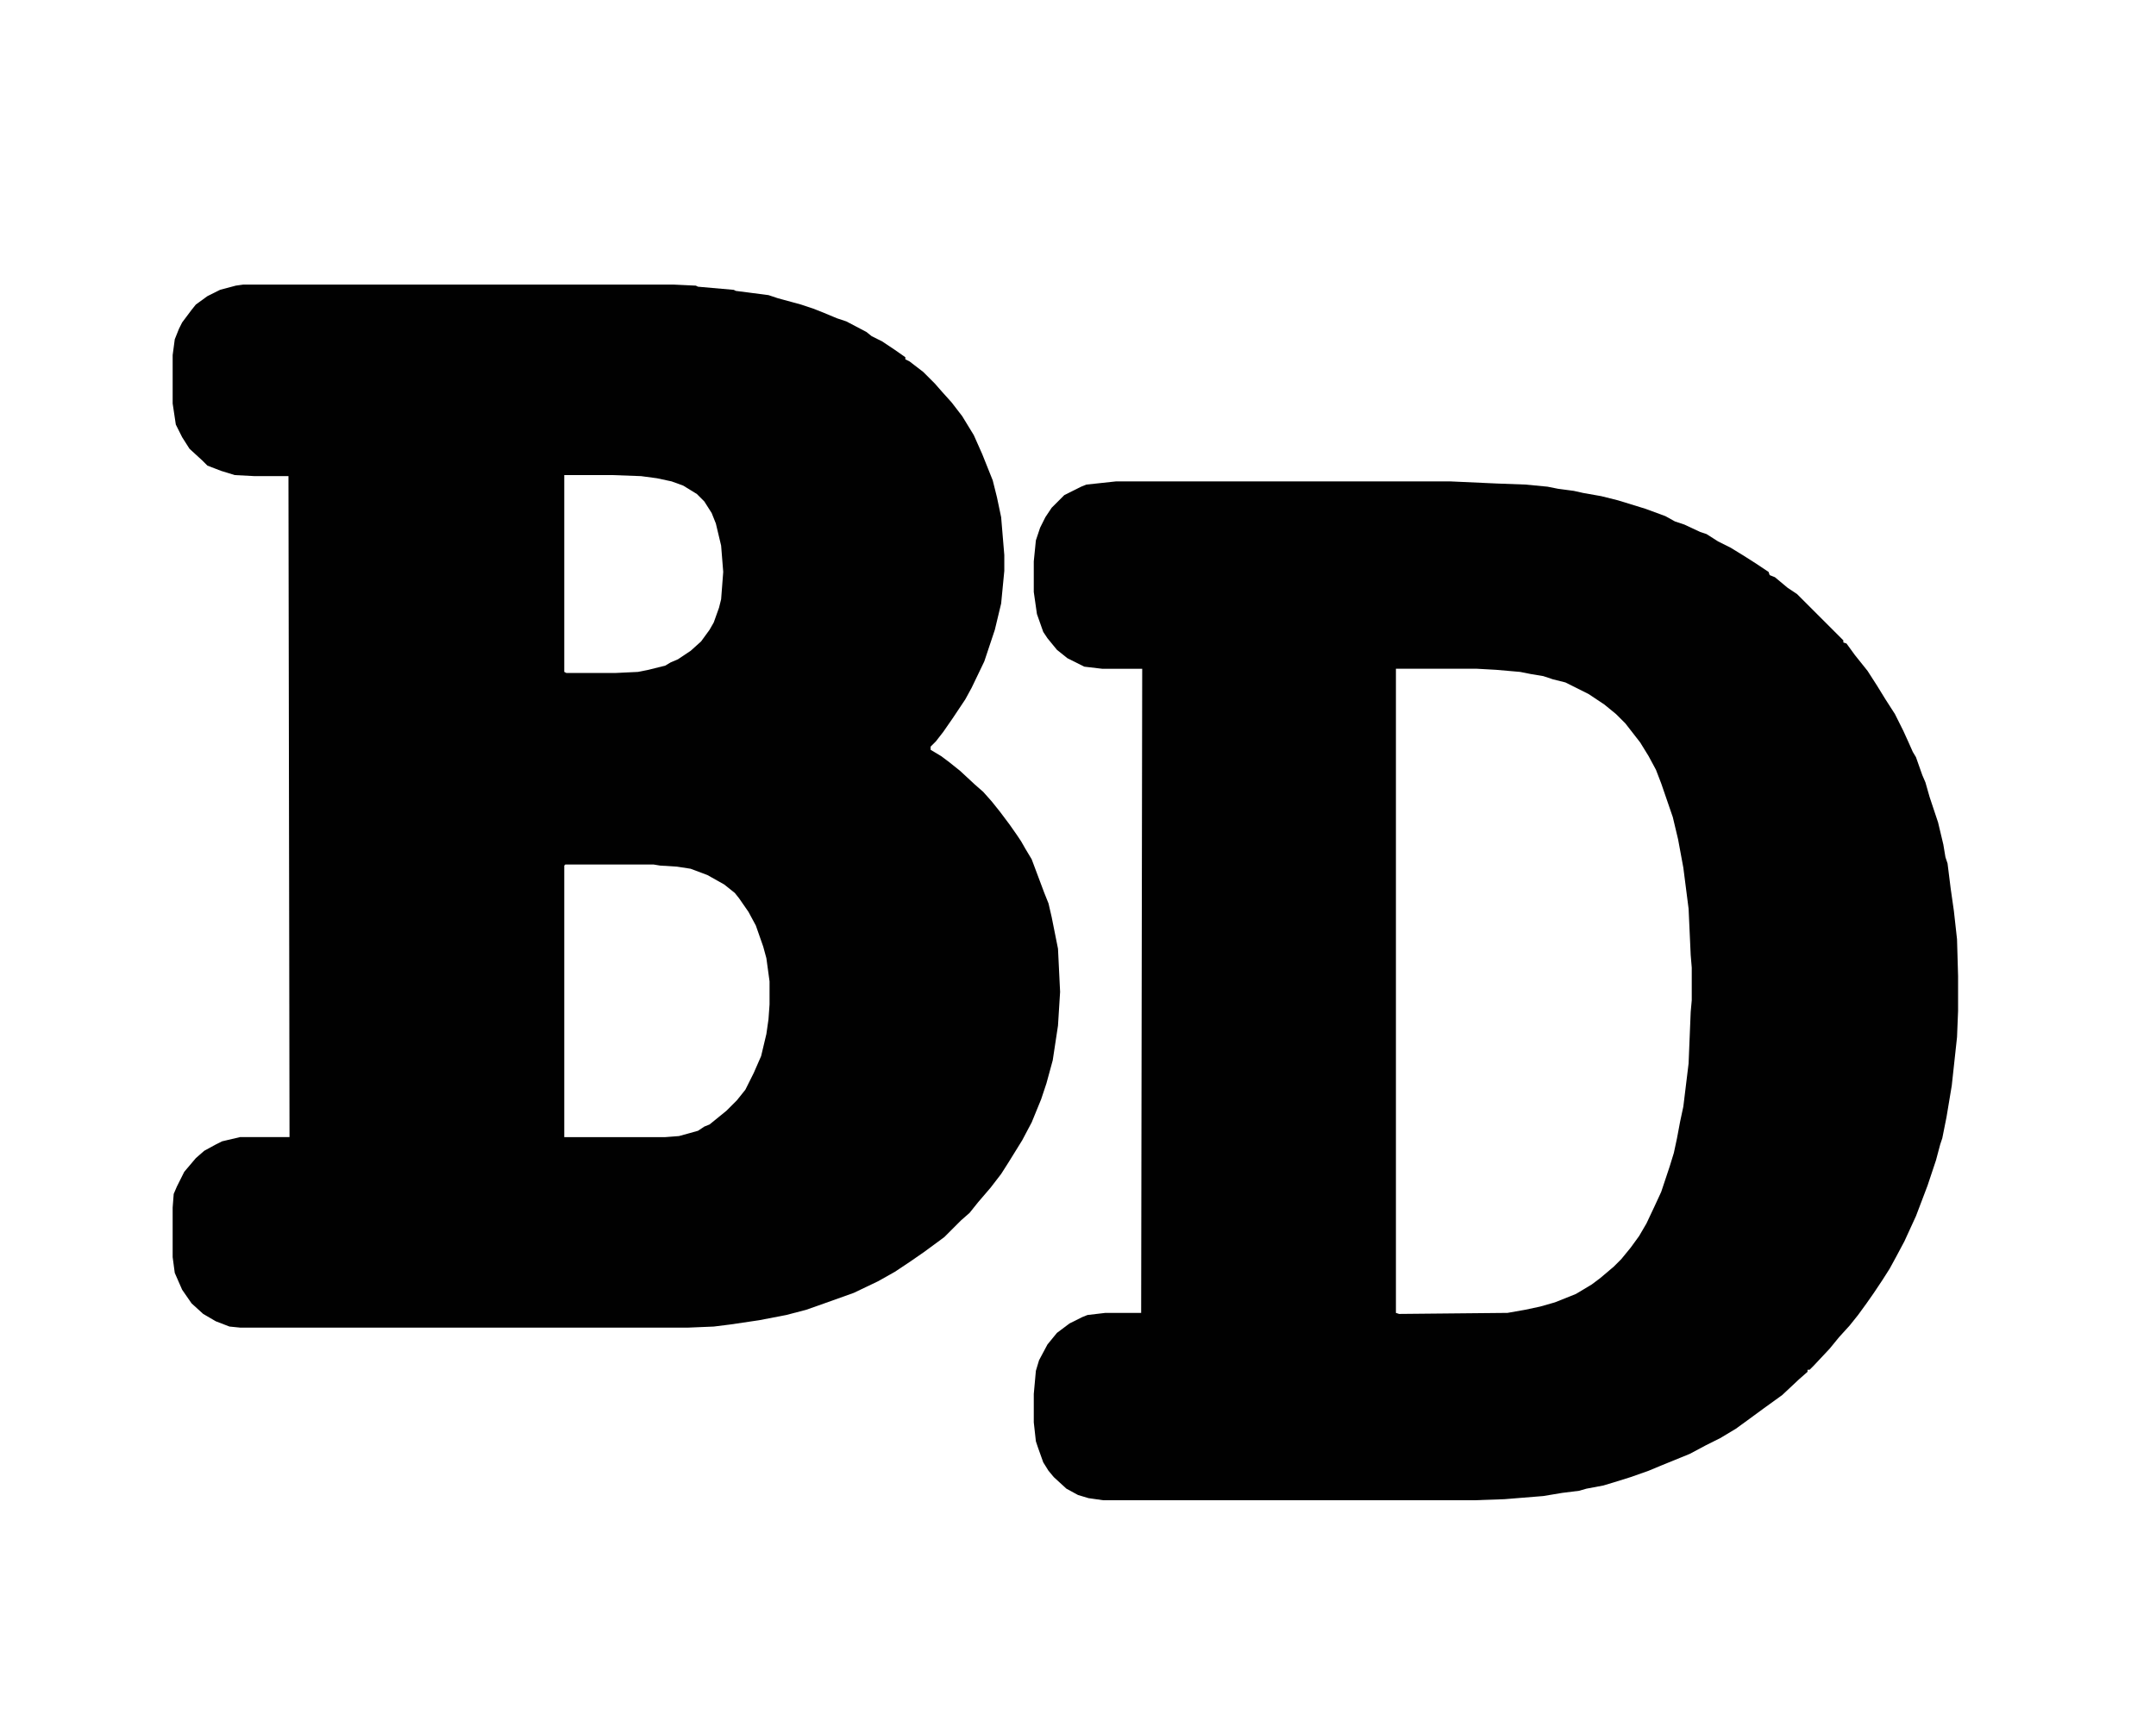 <svg xmlns="http://www.w3.org/2000/svg" height="2192" width="2736" viewBox="0 0 2048 1640" version="1.1">
<path fill="#010101" d="m0 0h409l21 1 2 1 34 3 2 1 31 4 9 3 22 6 12 4 10 4 12 5 9 3 19 10 5 4 10 5 12 8 10 7v2l4 2 13 10 11 11 7 8 9 10 10 13 11 18 8 18 10 25 4 16 4 19 3 36v15l-3 31-6 25-10 30-12 25-6 11-12 18-9 13-7 9-5 5v3l10 6 8 6 10 8 14 13 8 7 8 9 8 10 9 12 7 10 4 6 4 7 6 10 12 32 4 10 3 13 6 30 2 41-2 32-5 33-6 22-5 15-9 22-9 17-13 21-7 11-10 13-12 14-8 10-8 7-16 16-19 14-13 9-15 10-16 9-23 11-28 10-17 6-19 5-26 5-27 4-16 2-24 1h-426l-10-1-13-5-12-7-11-10-9-13-7-16-2-15v-47l1-13 3-7 7-14 11-13 8-7 11-6 6-3 17-4h47l-1-628h-32l-19-1-13-4-13-5-5-5-12-11-7-11-6-12-3-20v-46l2-15 4-10 3-6 9-12 4-5 11-8 12-6 15-4zm305 181v187l2 1h47l21-1 10-2 16-4 5-3 7-3 12-8 10-9 8-11 4-7 5-14 2-8 2-26-2-25-5-21-4-10-7-11-7-7-13-8-11-4-14-3-15-2-27-1zm1 370-1 1v258h96l13-1 18-5 6-4 5-2 16-13 10-10 8-10 8-16 7-16 5-21 2-14 1-14v-22l-3-22-3-11-7-20-7-13-9-13-4-5-10-8-16-9-16-6-13-2-16-1-6-1z" transform="translate(231,270)"></path>
<path fill="#010101" d="m0 0h318l44 2 27 1 21 2 10 2 15 2 9 2 17 3 16 4 26 8 19 7 9 5 9 3 15 7 6 2 11 7 12 6 13 8 11 7 12 8 1 3 5 2 12 10 9 6 44 44v2l3 1 8 11 12 15 9 14 8 13 9 14 8 16 5 11 4 9 3 5 6 17 3 7 4 14 8 24 5 21 2 12 2 6 3 24 3 21 3 27 1 35v33l-1 25-5 46-5 30-4 20-2 6-4 15-8 24-11 29-11 24-8 15-6 11-7 11-8 12-7 10-8 11-8 10-10 11-9 11-15 16-4 4h-2v2l-8 7-16 15-18 13-15 11-11 8-15 9-14 7-15 8-27 11-12 5-17 6-16 5-10 3-16 3-7 2-16 2-18 3-37 3-29 1h-352l-14-2-10-3-11-6-12-11-5-6-5-8-5-14-2-6-2-18v-27l2-22 3-10 8-15 9-11 12-9 12-6 5-2 17-2h34l1-612h-38l-17-2-16-8-10-8-9-11-4-6-6-17-3-21v-29l2-20 4-12 5-10 6-9 12-12 16-8 5-2zm266 178v612l3 1 103-1 17-3 14-3 14-4 20-8 15-9 8-6 13-11 7-7 9-11 8-11 7-12 8-17 6-13 8-24 4-13 3-14 3-16 3-14 5-41 2-49 1-11v-31l-1-12-2-44-5-39-5-27-5-21-11-32-5-13-7-13-8-13-14-18-9-9-11-9-15-10-22-11-12-3-9-3-12-2-10-2-23-2-18-1z" transform="translate(1060,457)"></path>
</svg>

